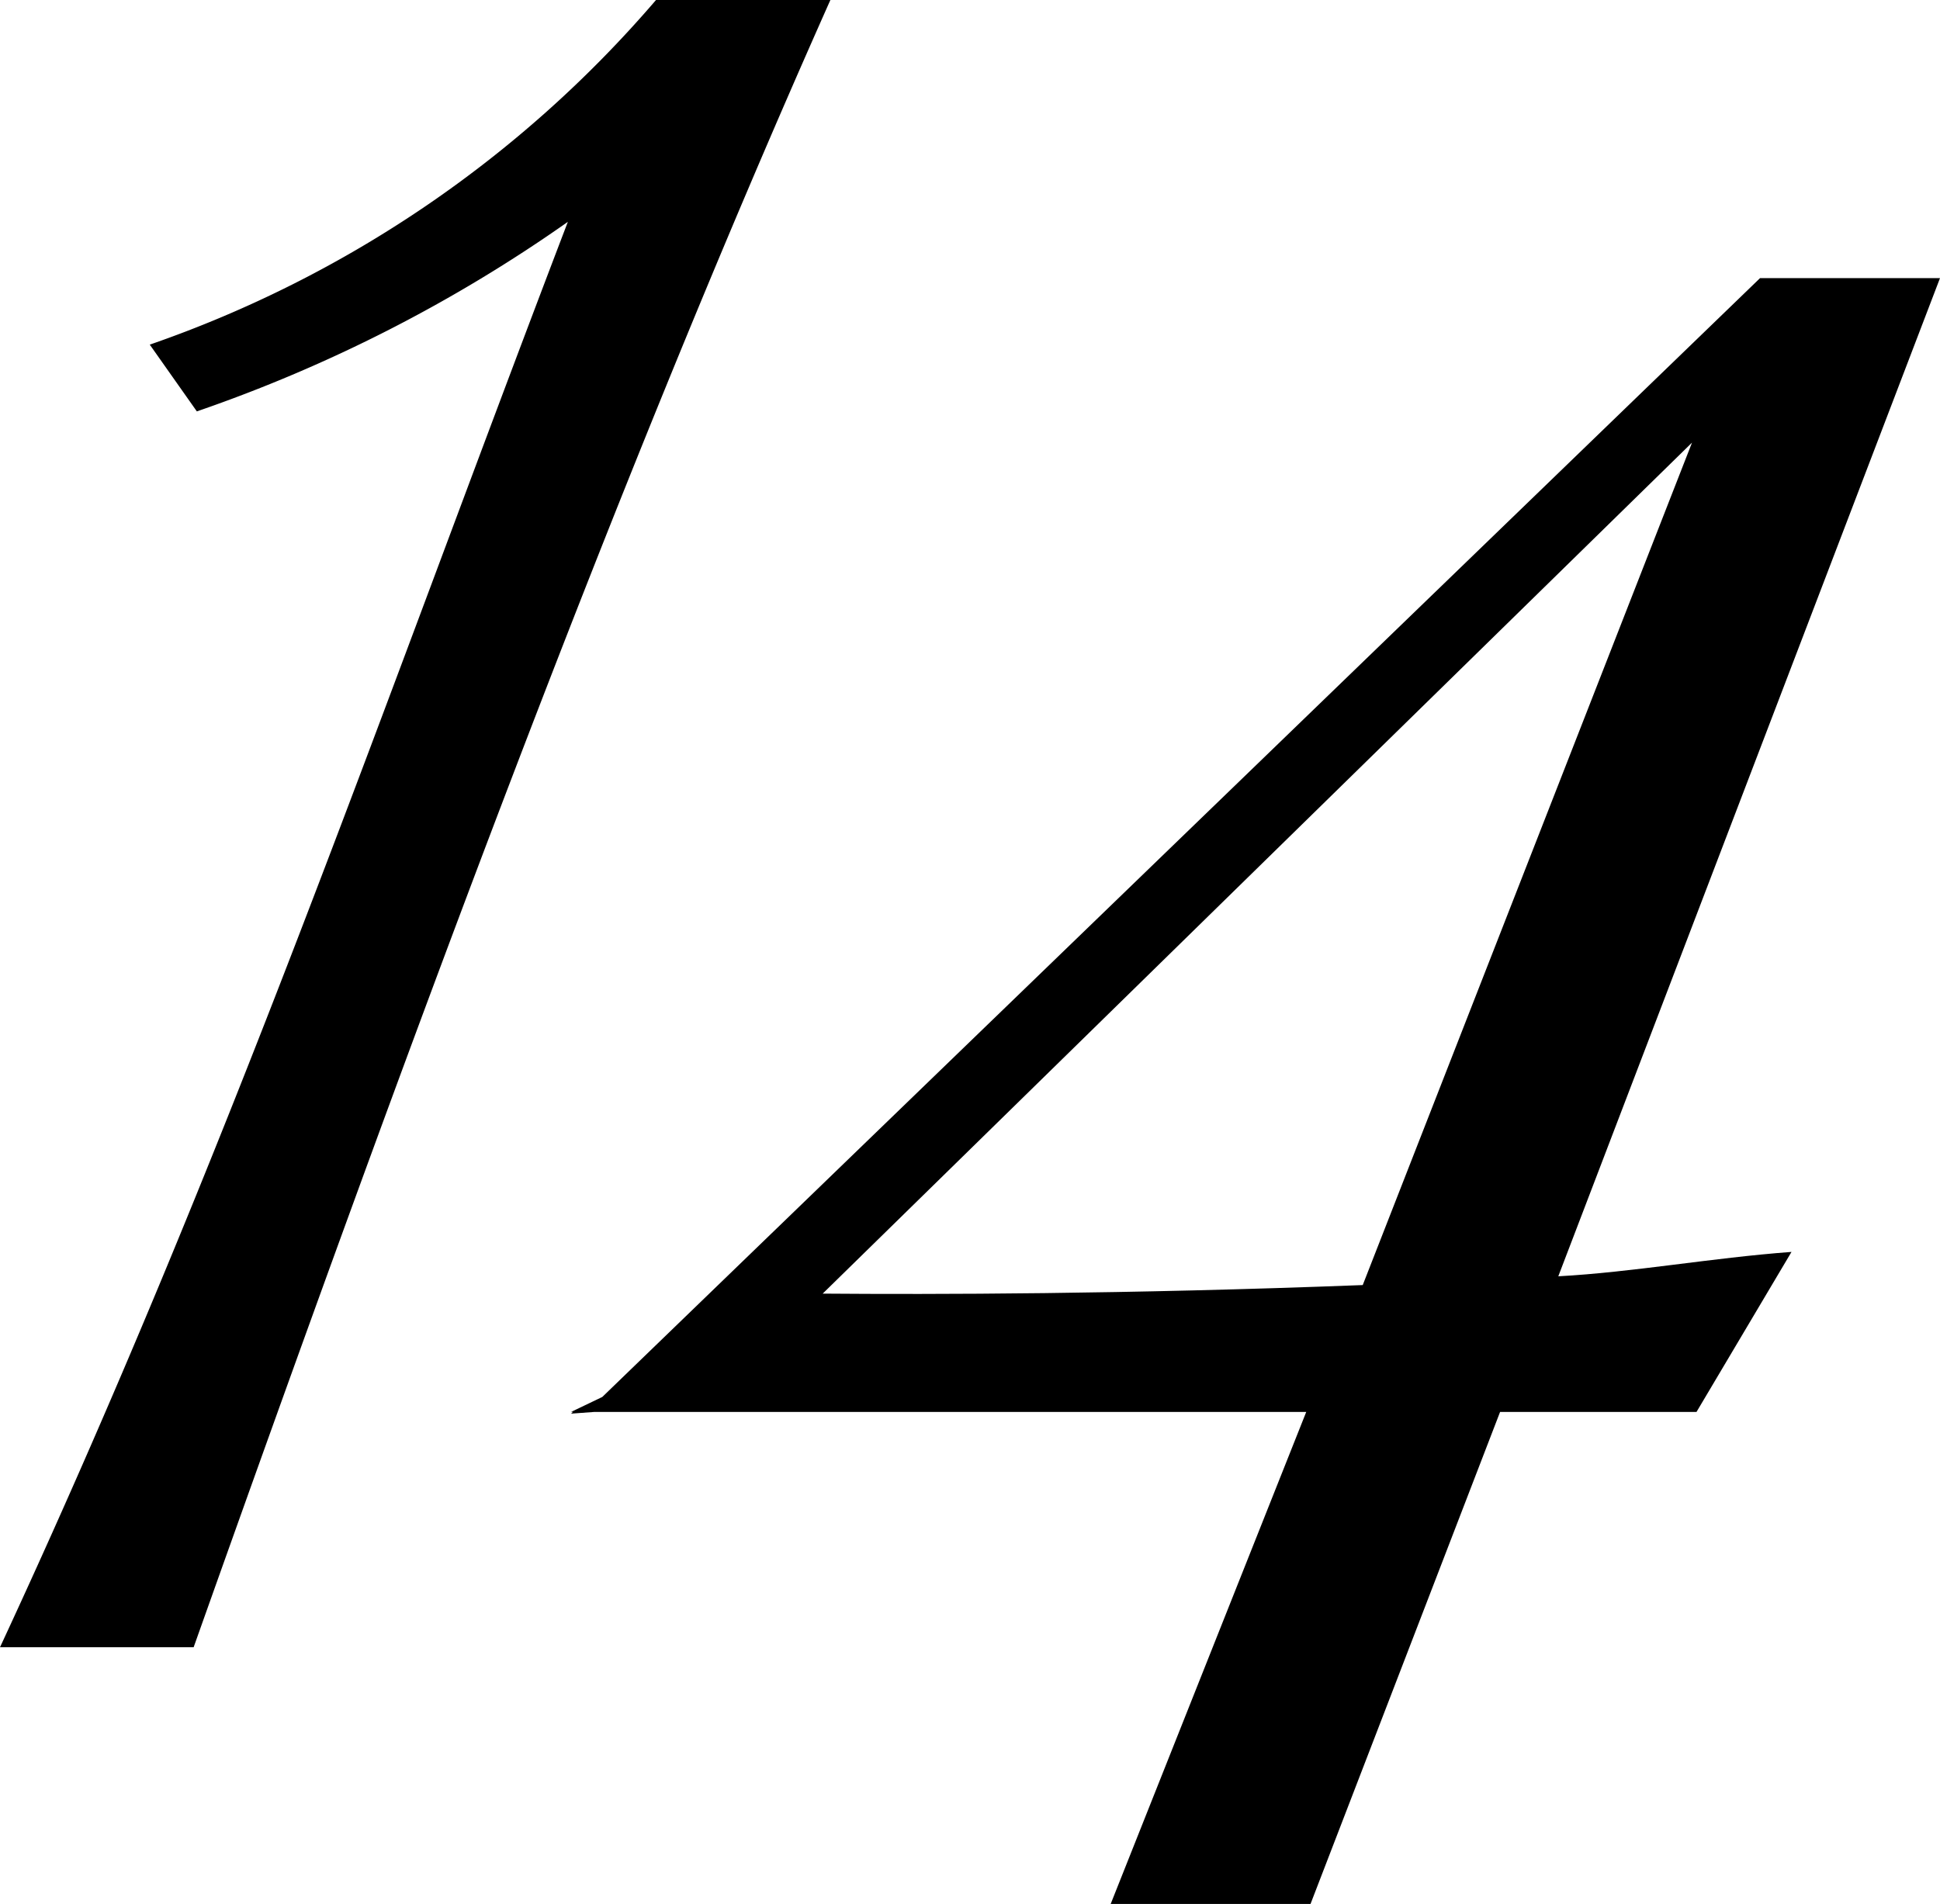 <svg viewBox="0 0 90.67 89" xmlns="http://www.w3.org/2000/svg"><g fill-rule="evenodd"><path d="m30.66 0a54.74 54.74 0 0 1 -23.66 16.11l2.2 3.12a69.27 69.27 0 0 0 17.34-8.86c-8.77 22.94-15.85 43.63-26.54 66.63h9.05c9.95-28 19.51-54 29.76-77z"/><path d="m90.67 13h-8.41l-54.11 52.3-1.46.7h.09l-.09.08 1.09-.08h33.27l-9.14 23h9.34l8.86-23h9.18l4.44-7.48c-3.76.28-7.4.95-10.9 1.14zm-52.22 47.47 40.63-39.78-15.39 39.38c-11.16.43-20.11.44-25.24.4z"/></g></svg>